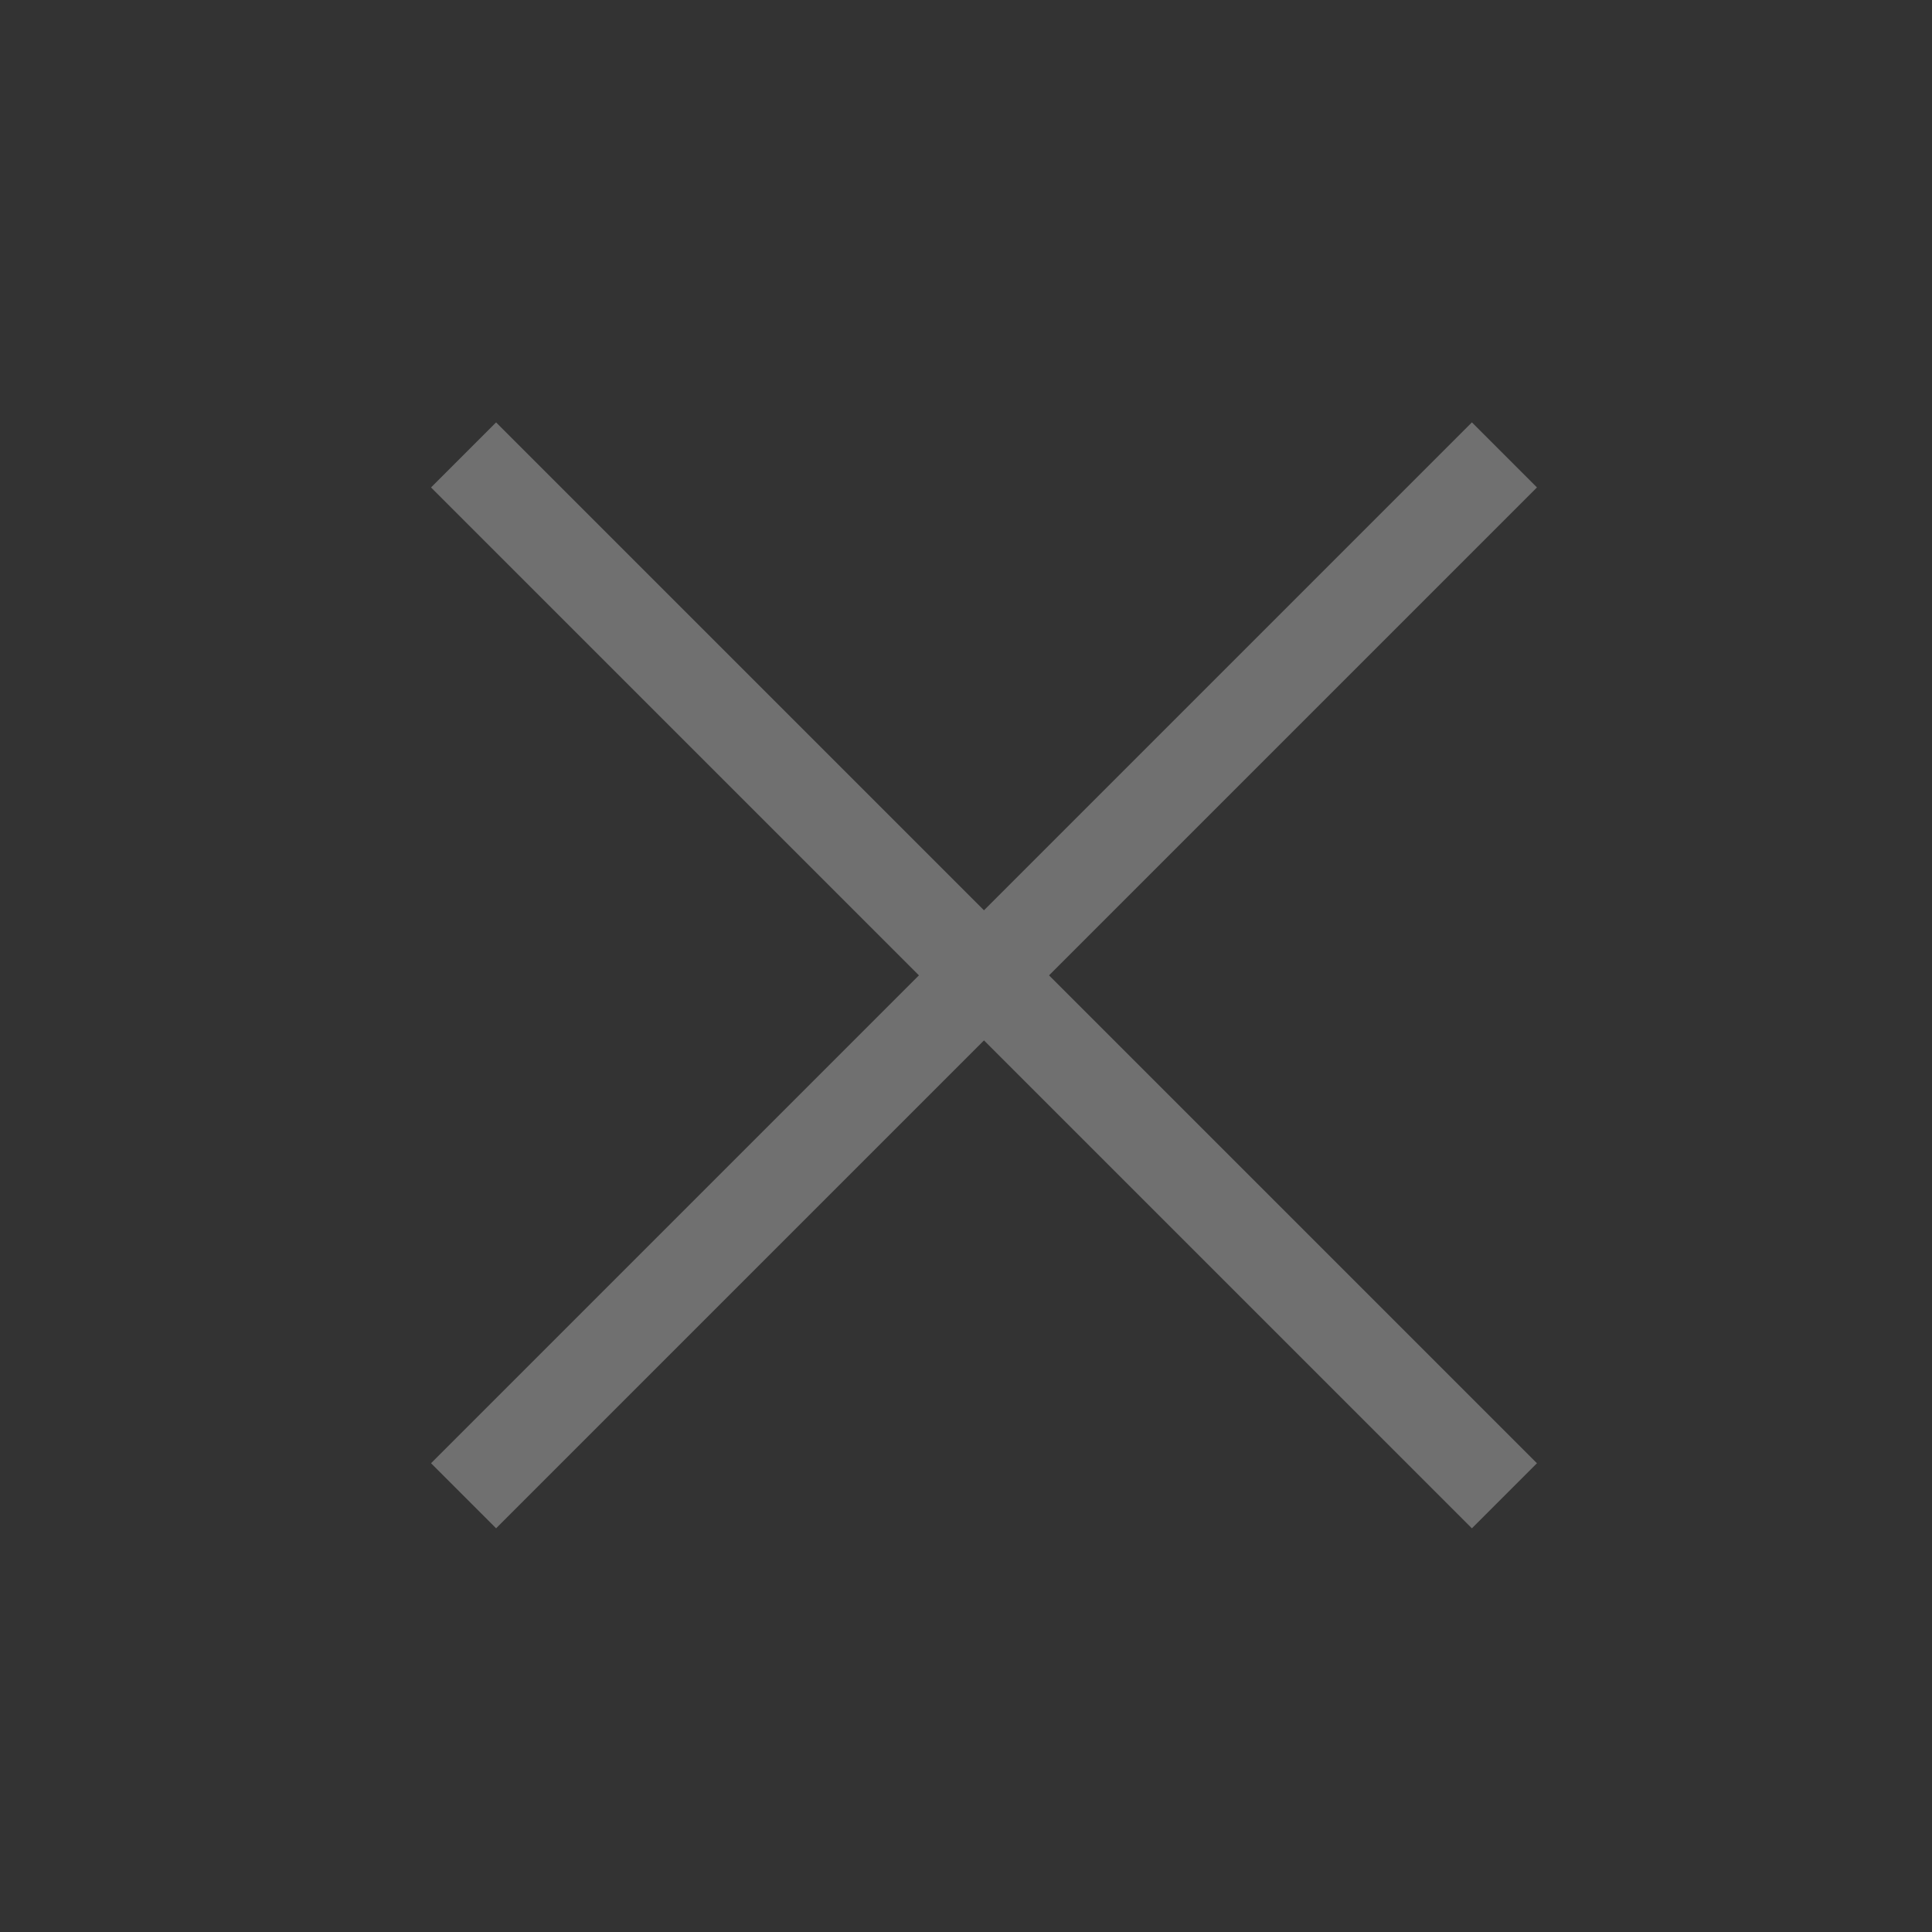 <svg width="21" height="21" viewBox="0 0 21 21" fill="none" xmlns="http://www.w3.org/2000/svg">
<rect x="0" y="0" width="21" height="21" fill="#333333" stroke="none"/>
<g opacity="0.3">
<rect x="15.999" y="4.591" width="1" height="16" transform="rotate(45 15.999 4.591)" fill="white"/>
<rect x="16.706" y="15.905" width="1" height="16" transform="rotate(135 16.706 15.905)" fill="white"/>
</g>
</svg>
